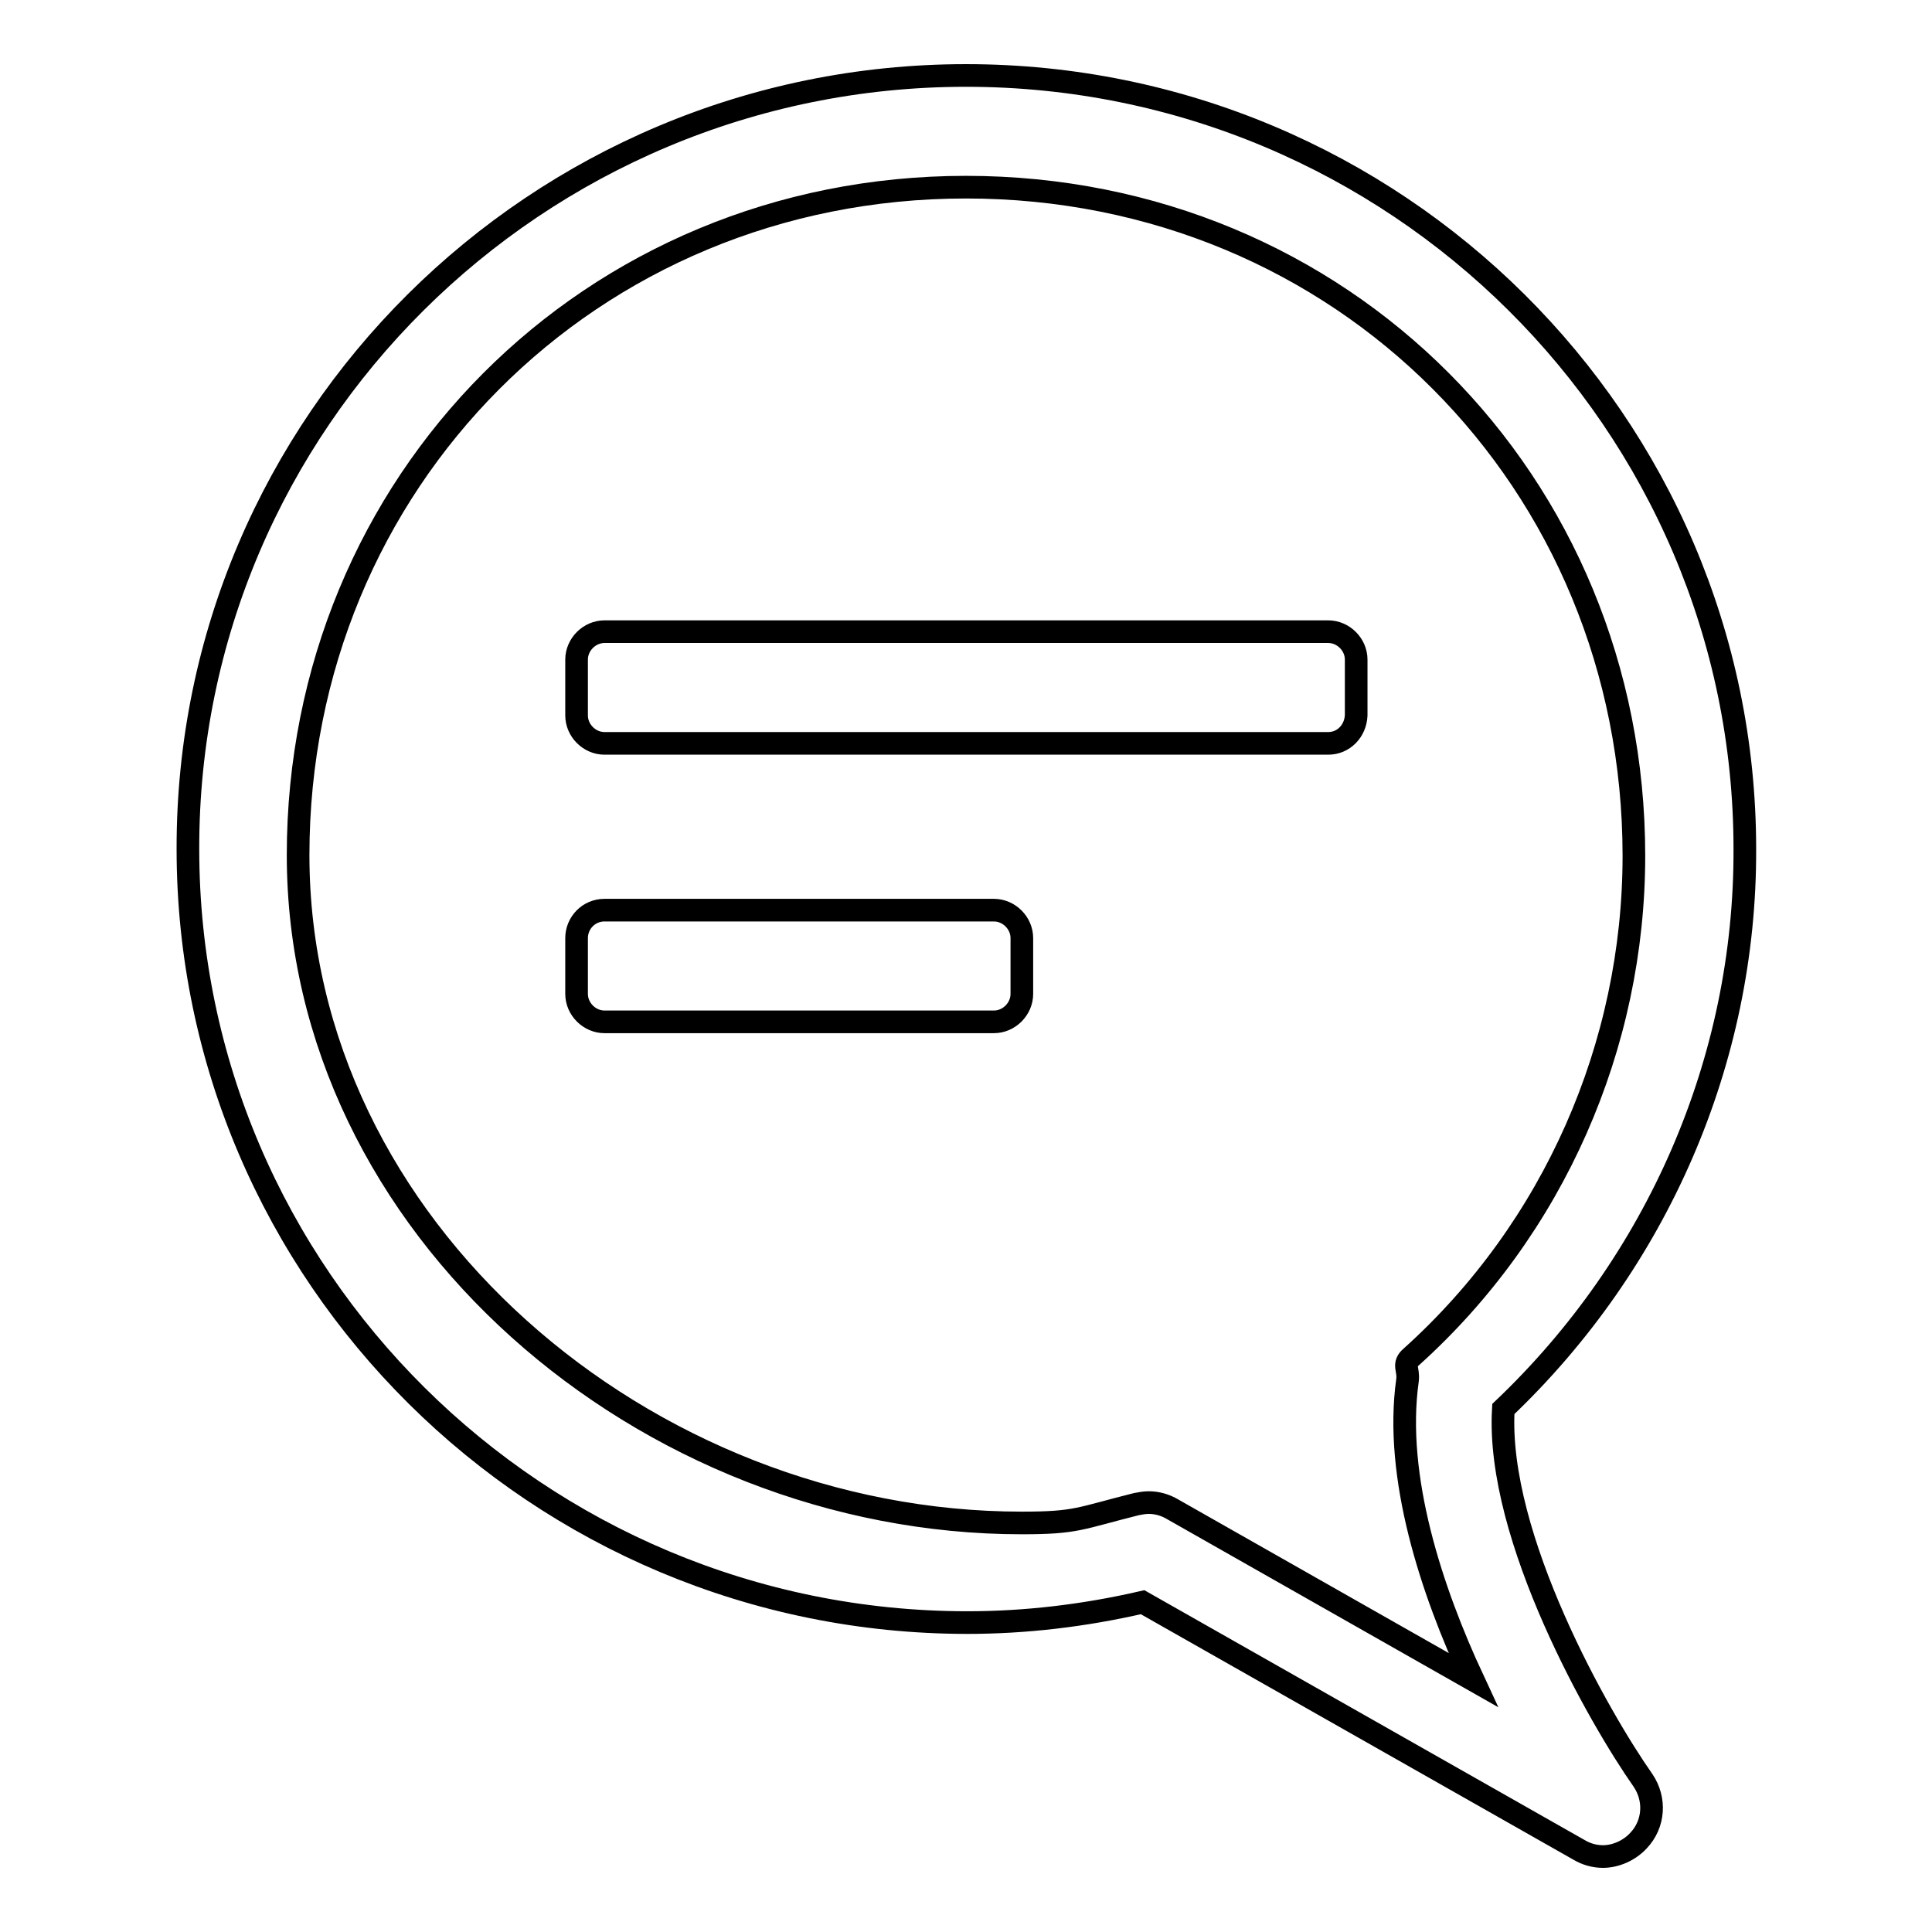 <?xml version="1.0" encoding="utf-8"?>
<!-- Svg Vector Icons : http://www.onlinewebfonts.com/icon -->
<!DOCTYPE svg PUBLIC "-//W3C//DTD SVG 1.1//EN" "http://www.w3.org/Graphics/SVG/1.1/DTD/svg11.dtd">
<svg version="1.1" xmlns="http://www.w3.org/2000/svg" xmlns:xlink="http://www.w3.org/1999/xlink" x="0px" y="0px" viewBox="0 0 256 256" enable-background="new 0 0 256 256" xml:space="preserve">
<g><g><path stroke-width="3" fill-opacity="0" stroke="#000000"  d="M199.2,186.7c-1,17,12.8,41.1,18.5,49.2c1.7,2.5,1.5,5.8-0.6,8c-1.2,1.3-3,2.1-4.7,2.1c-1.1,0-2.2-0.3-3.2-0.9l-57.8-32.8c-7.8,1.8-15.6,2.7-23.2,2.7c-56.9,0-103.3-46-103.3-102.5C24.8,56,71.1,10,128,10c56.9,0,103.2,46,103.2,102.5C231.3,140.5,219.6,167.3,199.2,186.7z M128,24.8c-49.8,0-88.5,39.1-88.5,88.5c0,49.4,46.1,88.5,95.9,88.5c7.3,0,7.6-0.6,15.2-2.5c0.5-0.1,1.1-0.2,1.6-0.2c1.1,0,2.2,0.3,3.2,0.9l39.8,22.6c-5.5-11.8-10.5-26.9-8.7-39.7c0.2-1.5-0.7-2.1,0.5-3.1c18.9-17,29.5-41.3,29.5-66.4C216.5,63.8,177.8,24.8,128,24.8z M176,98.5H80.1c-2,0-3.7-1.7-3.7-3.7v-7.4c0-2,1.7-3.7,3.7-3.7h95.9c2,0,3.7,1.7,3.7,3.7v7.4C179.6,96.9,178,98.5,176,98.5z M80.1,120.6h51.6c2,0,3.7,1.7,3.7,3.7v7.4c0,2-1.7,3.7-3.7,3.7H80.1c-2,0-3.7-1.7-3.7-3.7v-7.4C76.4,122.3,78,120.6,80.1,120.6z"/></g></g>
</svg>